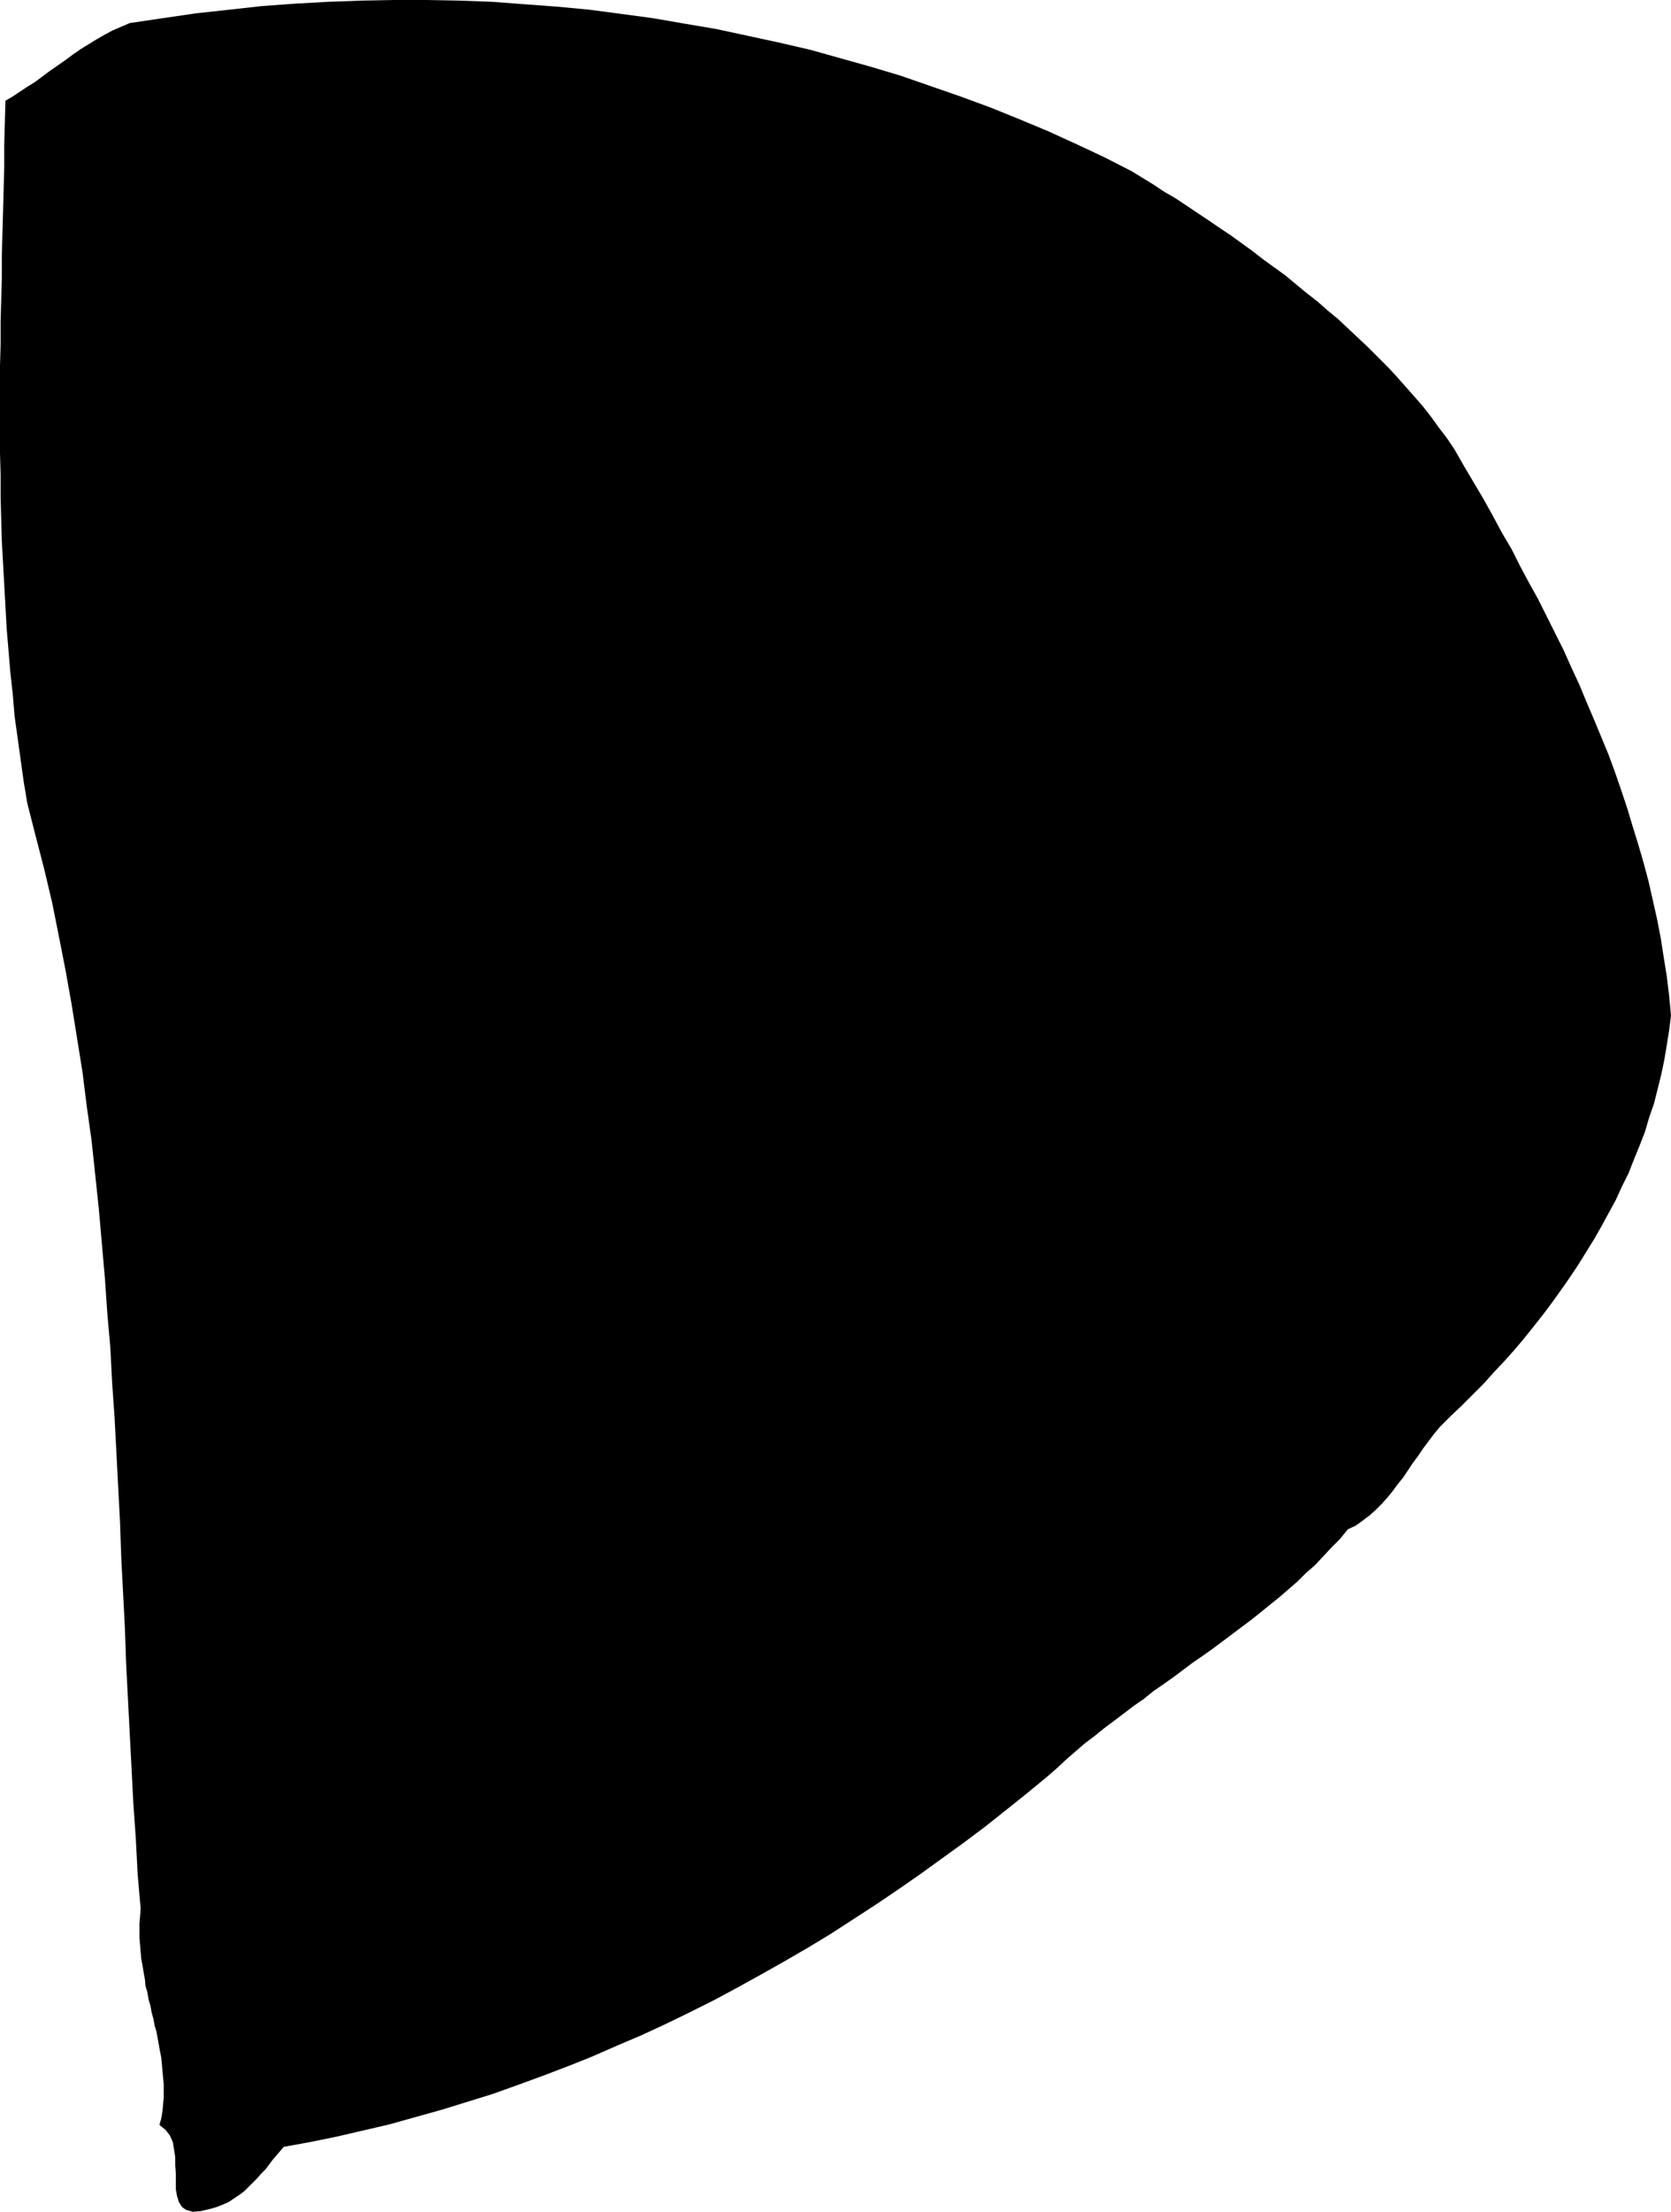 <?xml version="1.0" encoding="UTF-8" standalone="no"?>
<svg
   version="1.0"
   width="117.821mm"
   height="155.882mm"
   id="svg1"
   sodipodi:docname="Stroke 085.wmf"
   xmlns:inkscape="http://www.inkscape.org/namespaces/inkscape"
   xmlns:sodipodi="http://sodipodi.sourceforge.net/DTD/sodipodi-0.dtd"
   xmlns="http://www.w3.org/2000/svg"
   xmlns:svg="http://www.w3.org/2000/svg">
  <sodipodi:namedview
     id="namedview1"
     pagecolor="#ffffff"
     bordercolor="#000000"
     borderopacity="0.25"
     inkscape:showpageshadow="2"
     inkscape:pageopacity="0.0"
     inkscape:pagecheckerboard="0"
     inkscape:deskcolor="#d1d1d1"
     inkscape:document-units="mm" />
  <defs
     id="defs1">
    <pattern
       id="WMFhbasepattern"
       patternUnits="userSpaceOnUse"
       width="6"
       height="6"
       x="0"
       y="0" />
  </defs>
  <path
     style="fill:#000000;fill-opacity:1;fill-rule:evenodd;stroke:none"
     d="m 387.624,119.739 2.585,4.525 2.585,4.363 2.585,4.363 2.424,4.363 2.424,4.525 2.585,4.363 2.262,4.525 2.424,4.525 2.424,4.363 2.262,4.525 2.262,4.525 2.262,4.525 2.1,4.686 2.101,4.525 1.939,4.686 1.939,4.525 1.939,4.686 1.939,4.686 1.777,4.848 1.616,4.686 1.616,4.848 1.454,4.848 1.454,4.686 1.454,5.009 1.293,4.848 1.131,5.009 1.131,5.009 0.969,5.009 0.808,5.171 0.808,5.009 0.646,5.333 0.485,5.171 -0.485,3.878 -0.646,4.04 -0.646,3.878 -0.808,3.878 -0.969,3.878 -0.969,3.878 -1.293,3.717 -1.131,3.878 -1.454,3.717 -1.454,3.555 -1.454,3.717 -1.777,3.555 -1.616,3.555 -1.939,3.555 -1.939,3.555 -1.939,3.393 -2.1,3.393 -2.101,3.393 -2.262,3.393 -2.262,3.232 -2.424,3.393 -2.424,3.232 -2.424,3.07 -2.585,3.232 -2.585,3.07 -2.747,3.07 -2.747,2.909 -2.747,3.07 -2.908,2.909 -2.908,2.909 -2.908,2.747 -2.908,2.909 -1.616,1.939 -1.454,1.939 -1.454,1.939 -1.293,1.939 -1.454,1.939 -1.293,1.939 -1.293,1.939 -1.454,1.778 -1.293,1.778 -1.454,1.778 -1.454,1.616 -1.616,1.616 -1.616,1.454 -1.939,1.454 -1.777,1.293 -2.101,0.97 -2.1,2.585 -2.262,2.262 -2.101,2.262 -2.262,2.424 -2.424,2.101 -2.262,2.262 -2.424,2.101 -2.424,2.101 -2.424,1.939 -2.585,2.101 -2.424,1.939 -2.585,1.939 -2.585,1.939 -2.585,1.939 -2.585,1.939 -2.747,1.939 -2.585,1.778 -2.585,1.939 -2.585,1.939 -2.747,1.939 -2.585,1.778 -2.585,2.101 -2.585,1.778 -2.747,2.101 -2.585,1.939 -2.585,1.939 -2.585,2.101 -2.585,1.939 -2.424,2.101 -2.424,2.101 -2.424,2.262 -2.585,2.262 -5.494,4.525 -5.655,4.525 -5.494,4.363 -5.817,4.363 -5.817,4.201 -5.817,4.201 -5.817,4.04 -5.978,4.04 -5.978,3.878 -5.978,3.878 -6.14,3.717 -6.14,3.555 -6.302,3.555 -6.14,3.393 -6.302,3.393 -6.463,3.232 -6.302,3.07 -6.625,3.07 -6.463,2.747 -6.625,2.909 -6.463,2.585 -6.786,2.585 -6.625,2.424 -6.786,2.424 -6.786,2.101 -6.786,2.101 -6.948,1.939 -6.948,1.939 -6.948,1.616 -6.948,1.616 -7.109,1.454 -7.109,1.293 -0.969,1.131 -0.969,1.131 -0.969,1.131 -0.969,1.293 -0.969,1.293 -1.131,1.131 -1.131,1.293 -1.131,1.131 -1.131,1.131 -1.131,1.131 -1.293,0.97 -1.454,0.97 -1.454,0.97 -1.454,0.646 -1.616,0.646 -1.616,0.485 -2.747,0.646 -2.101,0.162 -1.777,-0.485 -1.131,-0.808 -0.808,-1.293 -0.485,-1.616 -0.323,-1.778 v -2.101 -2.101 l -0.162,-2.262 v -2.101 l -0.323,-2.101 -0.323,-1.939 -0.808,-1.778 -1.131,-1.454 -1.616,-1.293 0.485,-1.778 0.323,-1.939 0.162,-1.778 0.162,-1.778 v -1.778 -1.778 l -0.162,-1.778 -0.162,-1.778 -0.162,-1.778 -0.162,-1.778 -0.323,-1.616 -0.323,-1.778 -0.323,-1.778 -0.323,-1.778 -0.485,-1.616 -0.323,-1.778 -0.485,-1.778 -0.323,-1.778 -0.485,-1.616 -0.323,-1.939 -0.485,-1.616 -0.162,-1.778 -0.323,-1.778 -0.323,-1.939 -0.323,-1.778 -0.162,-1.778 -0.162,-1.939 -0.162,-1.778 v -1.939 -1.939 l 0.162,-1.939 0.162,-1.939 -0.808,-9.372 -0.485,-9.372 -0.646,-9.211 -0.485,-9.372 -0.485,-9.372 -0.485,-9.372 -0.485,-9.372 -0.323,-9.372 -0.485,-9.372 -0.485,-9.372 -0.323,-9.372 -0.485,-9.211 -0.485,-9.372 -0.485,-9.372 -0.646,-9.211 -0.485,-9.372 -0.808,-9.211 -0.646,-9.372 -0.808,-9.211 -0.808,-9.211 -0.969,-9.211 -0.969,-9.049 -1.293,-9.211 -1.131,-9.049 -1.454,-9.049 -1.454,-9.049 -1.616,-9.049 -1.777,-9.049 -1.777,-8.888 L 11.795,231.56 9.533,222.834 7.271,213.947 6.302,208.129 5.494,202.312 4.686,196.495 3.878,190.678 3.393,184.86 2.747,179.043 2.262,173.226 1.777,167.408 1.454,161.591 1.131,155.774 0.808,149.957 0.485,144.139 0.323,138.322 0.162,132.505 v -5.979 L 0,120.709 v -5.817 -5.817 -5.817 -5.817 l 0.162,-5.817 v -5.979 l 0.162,-5.817 0.162,-5.817 V 68.03 L 0.646,62.213 0.808,56.395 0.969,50.416 1.131,44.599 v -5.979 l 0.162,-5.979 0.162,-5.817 1.939,-1.131 1.939,-1.293 1.939,-1.293 2.101,-1.293 1.939,-1.454 1.939,-1.454 2.101,-1.454 2.101,-1.454 1.939,-1.454 2.101,-1.454 2.101,-1.293 2.101,-1.293 2.262,-1.293 2.101,-1.131 2.262,-0.97 2.262,-0.97 8.725,-1.293 8.887,-1.293 8.887,-0.97 8.725,-0.97 8.887,-0.646 L 87.413,0.485 96.3,0.162 105.025,0 h 8.725 l 8.725,0.162 8.725,0.323 8.564,0.646 8.725,0.646 8.564,0.808 8.564,1.131 8.402,1.131 8.402,1.454 8.564,1.454 8.24,1.778 8.24,1.778 8.402,1.939 8.079,2.262 8.079,2.262 8.079,2.424 7.917,2.747 7.917,2.747 7.917,2.909 7.594,3.07 7.756,3.232 7.433,3.393 7.594,3.555 7.271,3.717 2.908,1.778 2.908,1.778 2.908,1.939 3.07,1.778 2.908,1.939 2.908,1.939 2.908,1.939 3.07,2.101 2.908,1.939 2.908,2.101 2.908,2.101 2.908,2.262 2.908,2.101 2.908,2.101 2.908,2.424 2.747,2.262 2.908,2.262 2.747,2.424 2.747,2.262 2.585,2.424 2.747,2.585 2.585,2.424 2.585,2.585 2.585,2.585 2.424,2.585 2.424,2.747 2.424,2.747 2.262,2.585 2.262,2.909 2.1,2.909 2.1,2.747 z"
     id="path1" />
</svg>
